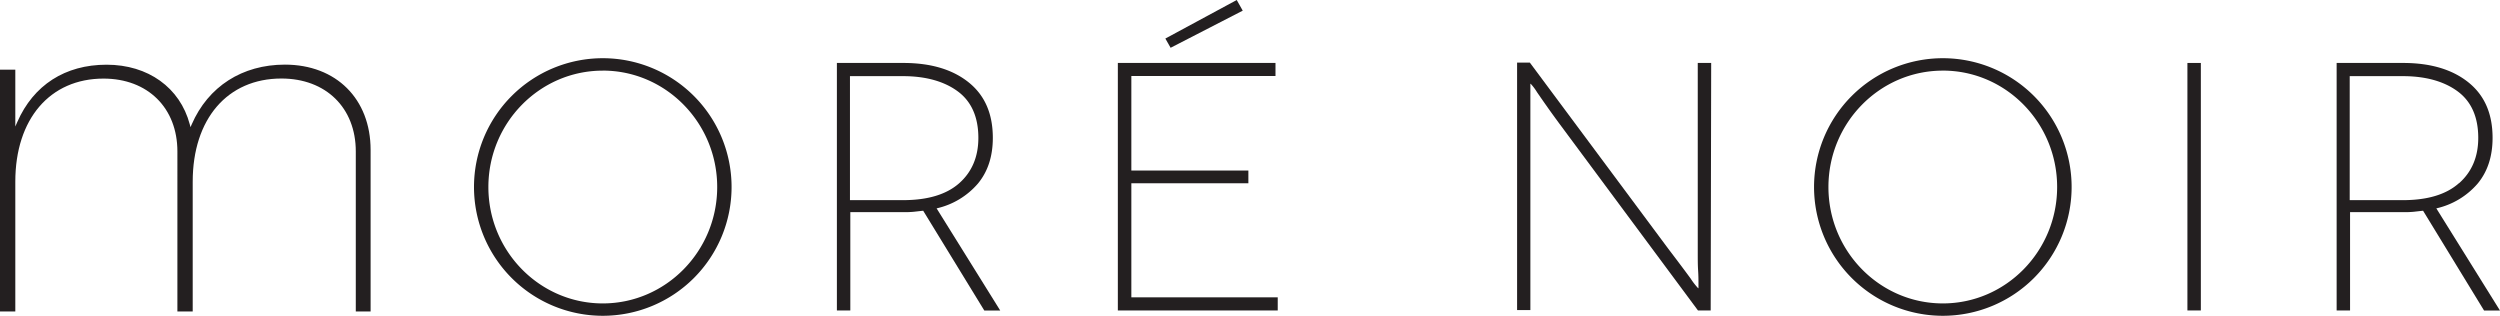 <svg id="morenoir-logo" xmlns="http://www.w3.org/2000/svg" width="1254" height="158.396" viewBox="0 0 1254 158.396">
  <path id="Path_1" data-name="Path 1" d="M141.163,25.158c22.312,0,37.3,14.685,37.3,36.552V142h7.432V60.961c0-25.556-17.269-42.771-42.985-42.771-21.386,0-38.476,10.942-46.763,30.011l-.588,1.354-.374-1.426c-4.919-18.427-20.922-29.9-41.72-29.9S16.788,28.437,8.661,47.007l-.98,2.228V20.721H0V142H7.681V76.876c0-31.419,17.376-51.682,44.25-51.682,22.17,0,37.051,14.685,37.051,36.552V142h7.681V76.876C96.663,45.457,114.057,25.158,141.163,25.158Z" transform="translate(0 14.227)" fill="#231f20"/>
  <path id="Path_2" data-name="Path 2" d="M278.838,91.839l-4.794.535a48.117,48.117,0,0,1-5.15.178H242.287v49.312H235.55V17.72h33.344c14.008,0,24.95,3.368,32.987,9.927s11.887,15.79,11.887,27.659q0,13.847-7.449,22.883a38.548,38.548,0,0,1-20.744,12.475l31.918,51.254h-7.984ZM296.945,78.01c6.38-5.667,9.57-13.295,9.57-22.7,0-10.283-3.368-18.089-10.1-23.168s-16.039-7.806-27.677-7.806H242.108v62.2h26.607Q287.357,86.528,296.945,78.01Z" transform="translate(184.232 13.859)" fill="#231f20"/>
  <path id="Path_3" data-name="Path 3" d="M394.826,155.723h-80.2V31.579H393.7v6.558H321.4v47.4h58.7v6.38H321.4v57.242h73.424ZM338.457,19.336,374.26,0l3.012,5.346L341.095,23.97Z" transform="translate(246.084)" fill="#231f20"/>
  <path id="Path_4" data-name="Path 4" d="M524.109,141.942h-6.38L447.851,47.756c-5.347-7.271-8.911-12.475-10.818-15.237a26,26,0,0,0-3.19-4.259h-.178v113.5H427V17.62h6.4l69.5,93.455q7.7,10.123,11.174,14.9a33.862,33.862,0,0,0,3.725,4.794h.178v-2.477c0-1.6,0-3.725-.178-6.4s-.178-5.845-.178-9.392V17.8h6.736Z" transform="translate(333.972 13.781)" fill="#231f20"/>
  <path id="Path_5" data-name="Path 5" d="M615.67,17.72h6.737V141.864H615.67Z" transform="translate(481.538 13.859)" fill="#231f20"/>
  <path id="Path_6" data-name="Path 6" d="M198.012,145.585a64.6,64.6,0,1,1,64.6-64.6,64.6,64.6,0,0,1-64.6,64.6Zm0-122.967c-31.633,0-57.385,26.18-57.385,58.383s25.752,58.383,57.385,58.383S255.4,113.186,255.4,81s-25.752-58.4-57.385-58.4Z" transform="translate(104.345 12.811)" fill="#231f20"/>
  <path id="Path_7" data-name="Path 7" d="M575.182,145.585a64.6,64.6,0,1,1,64.6-64.6,64.6,64.6,0,0,1-64.6,64.6Zm0-122.967C543.532,22.617,517.8,48.8,517.8,81s25.734,58.383,57.385,58.383,57.331-26.215,57.331-58.4S606.815,22.6,575.182,22.6Z" transform="translate(399.343 12.811)" fill="#231f20"/>
  <path id="Path_8" data-name="Path 8" d="M701.029,91.839l-4.776.535a48.12,48.12,0,0,1-5.15.178h-26.7v49.312H657.67V17.72h33.344c14.008,0,24.95,3.368,32.987,9.927s11.887,15.79,11.887,27.659q0,13.847-7.449,22.883a38.53,38.53,0,0,1-20.762,12.475l31.936,51.254h-7.984ZM719.118,78.01c6.4-5.667,9.588-13.295,9.588-22.7,0-10.283-3.368-18.089-10.1-23.168s-16.039-7.806-27.677-7.806h-26.7v62.2h26.607q18.641,0,28.193-8.519Z" transform="translate(514.387 13.859)" fill="#231f20"/>
</svg>
